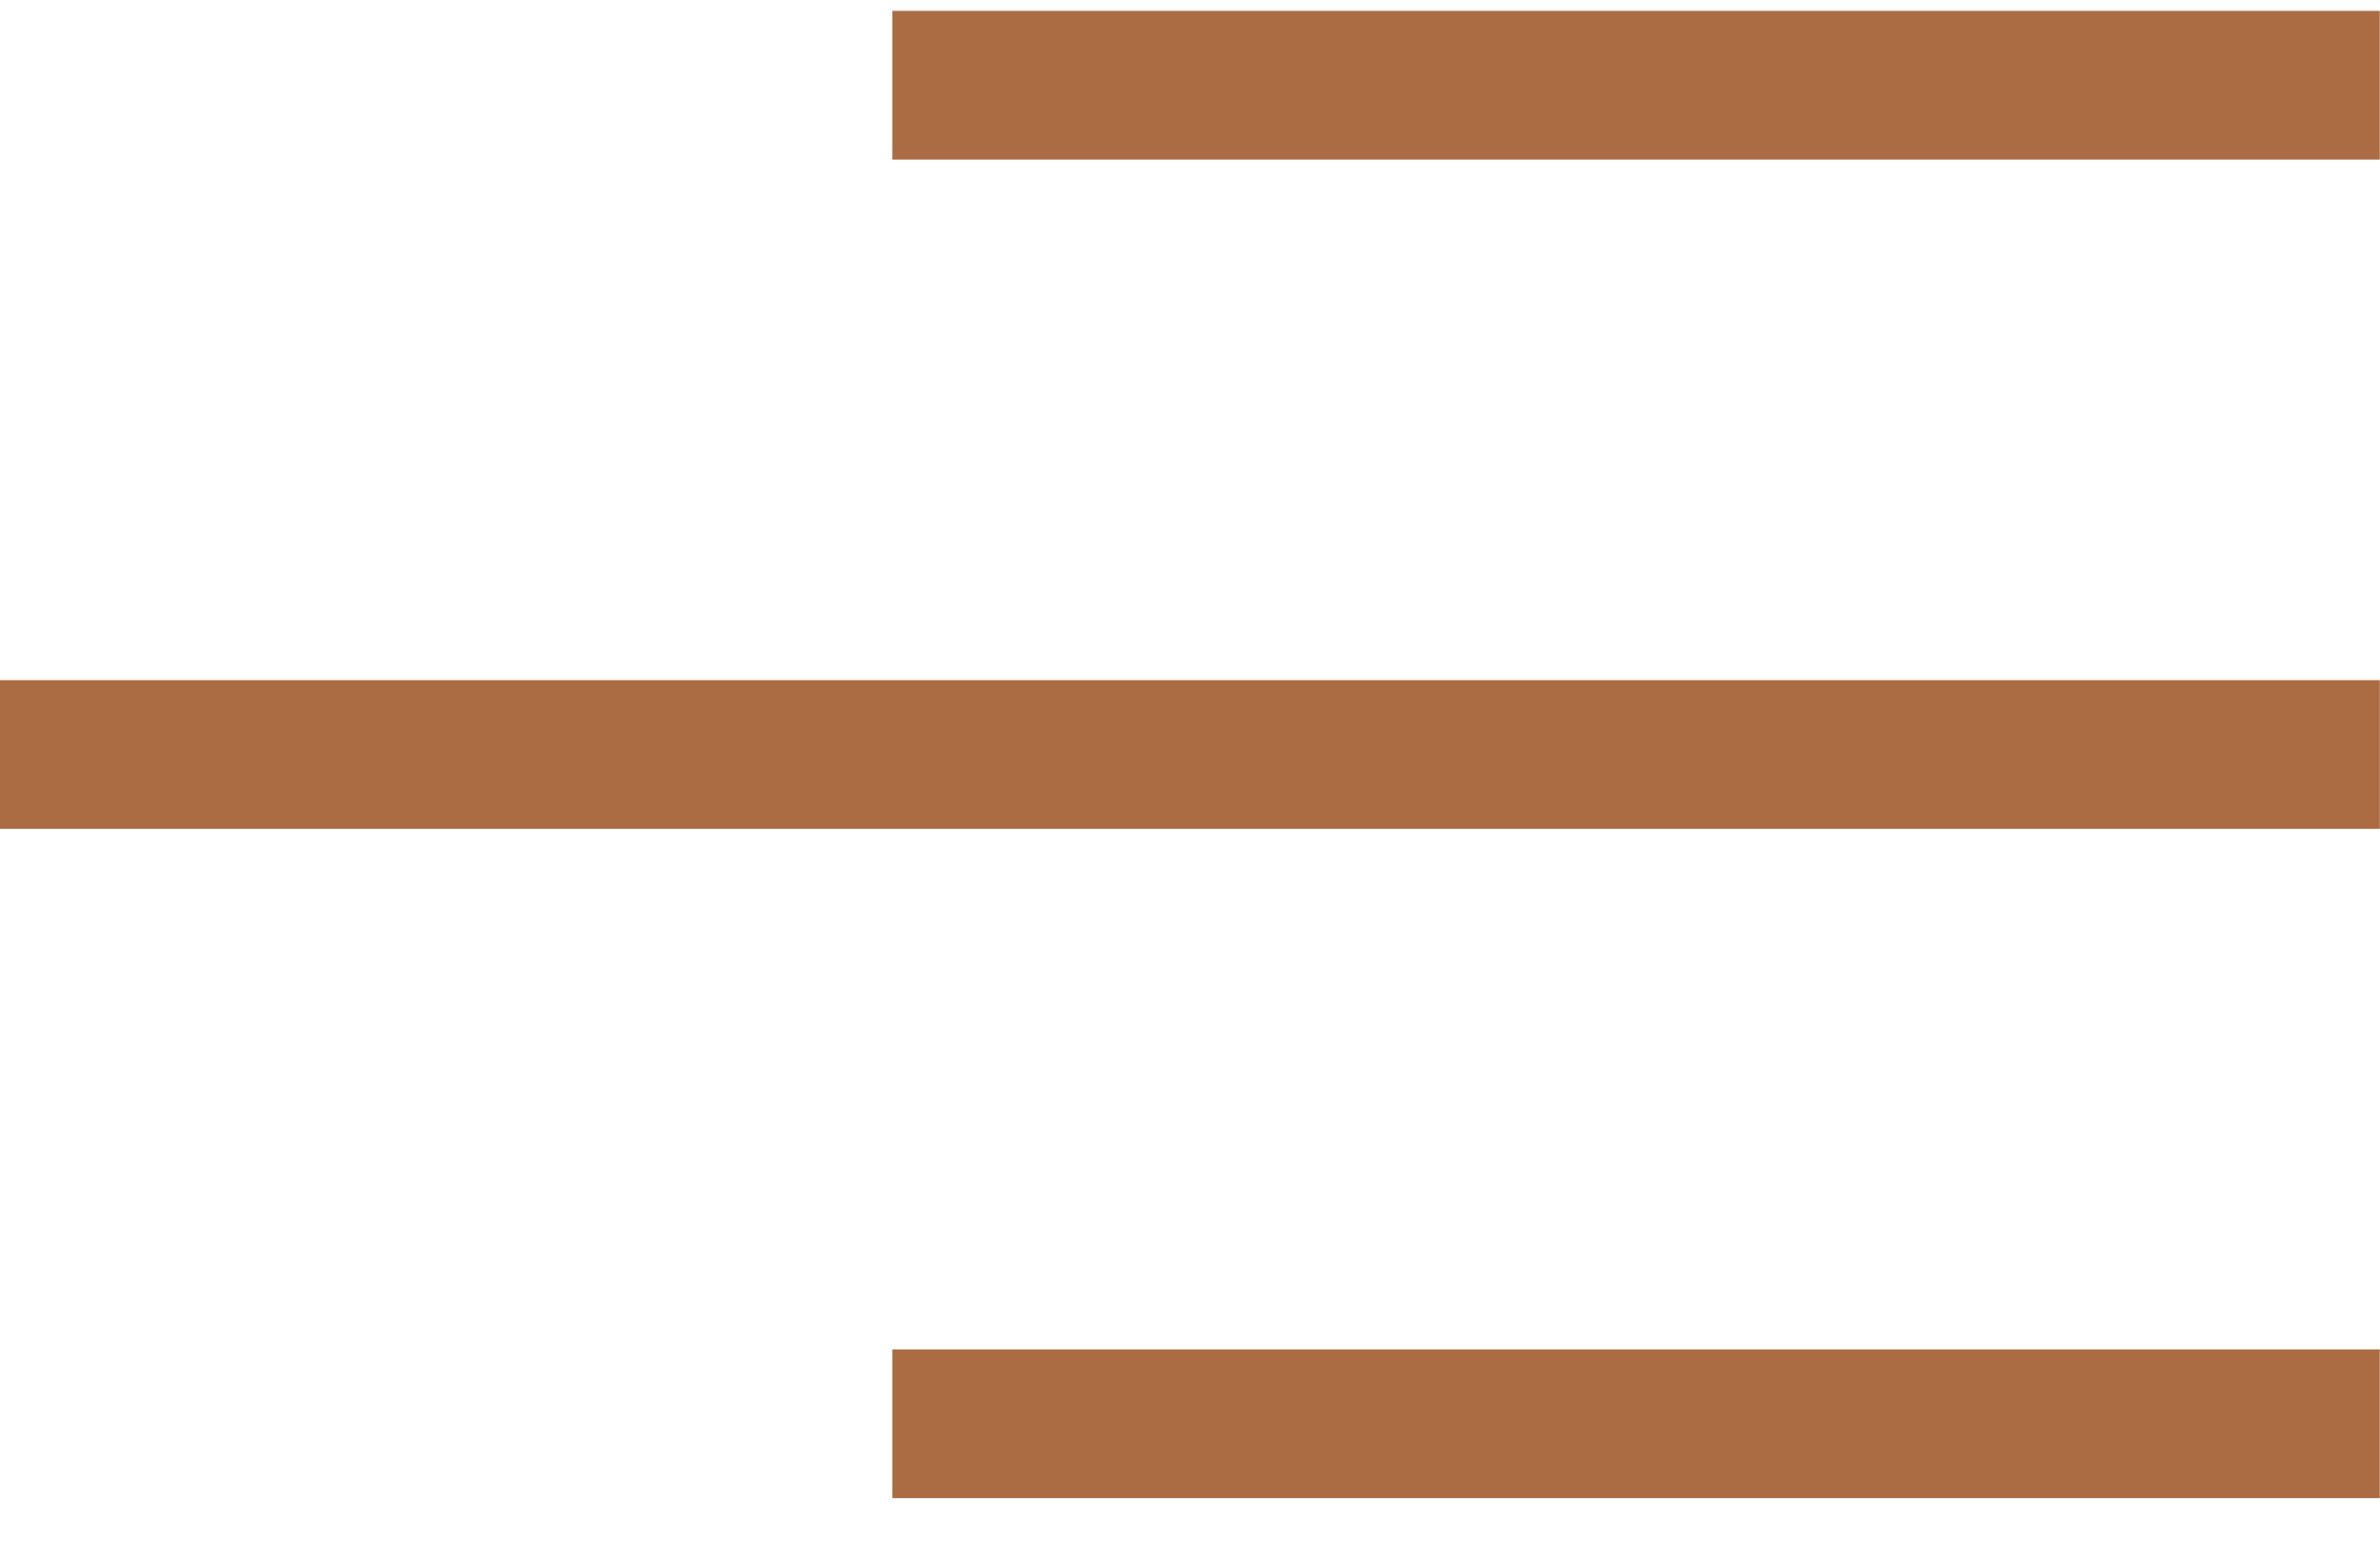 <svg width="32" height="21" viewBox="0 0 32 21" fill="none" xmlns="http://www.w3.org/2000/svg">
<line x1="11.998" y1="1.146" x2="31.997" y2="1.146" stroke="#AB6C43" stroke-width="2"/>
<line y1="10.146" x2="31.998" y2="10.146" stroke="#AB6C43" stroke-width="2"/>
<line x1="11.998" y1="19.146" x2="31.997" y2="19.146" stroke="#AB6C43" stroke-width="2"/>
</svg>
